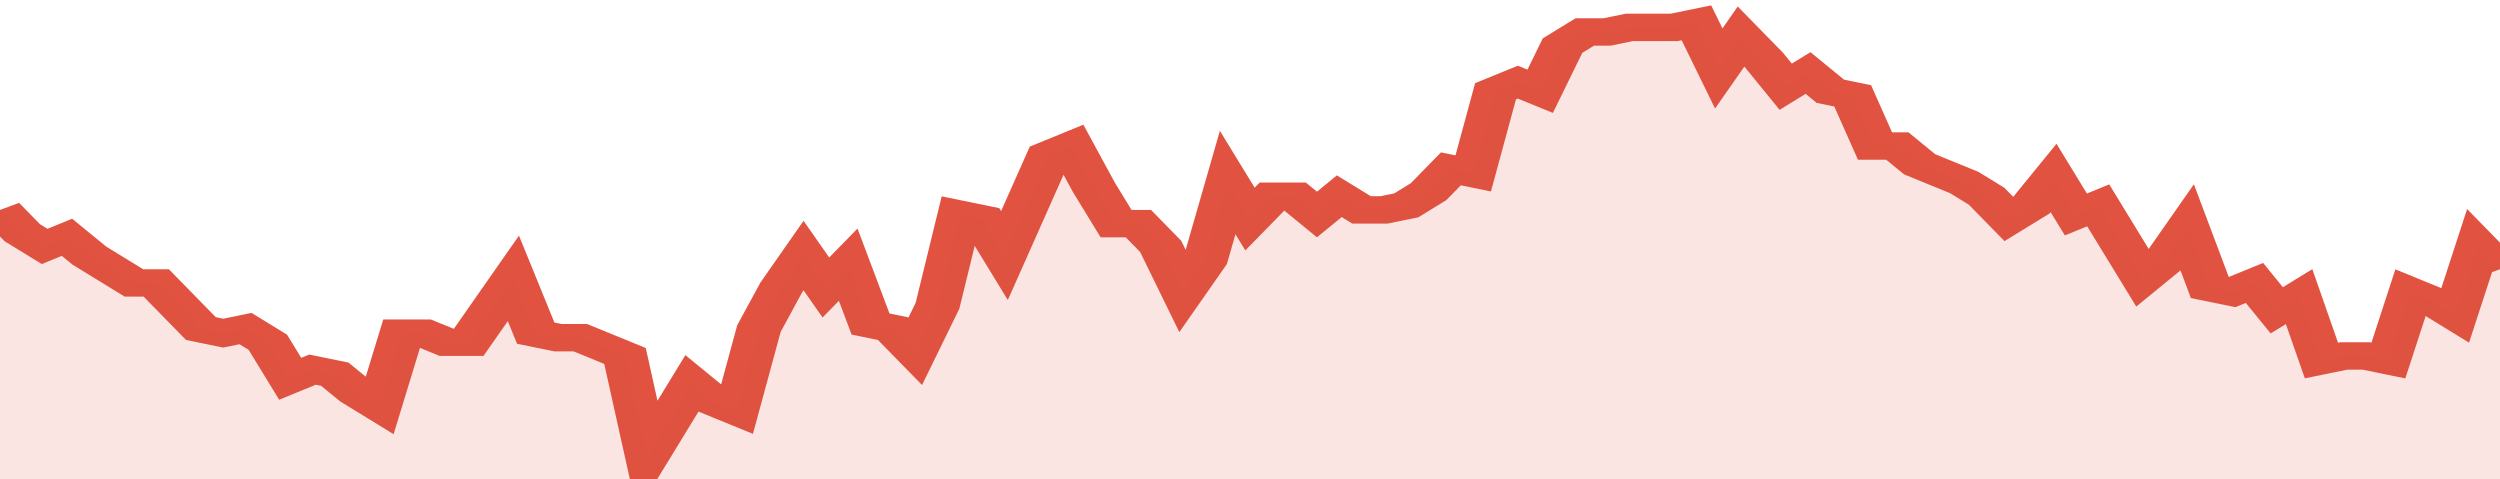 <svg xmlns="http://www.w3.org/2000/svg" viewBox="0 0 336 105" width="120" height="23" preserveAspectRatio="none">
				 <polyline fill="none" stroke="#E15241" stroke-width="6" points="0, 46 3, 51 6, 54 9, 52 12, 56 15, 59 18, 62 21, 62 24, 67 27, 72 30, 73 33, 72 36, 75 39, 83 42, 81 45, 82 48, 86 51, 89 54, 73 57, 73 60, 75 63, 75 66, 68 69, 61 72, 73 75, 74 78, 74 81, 76 84, 78 87, 100 90, 92 93, 84 96, 88 99, 90 102, 72 105, 63 108, 56 111, 63 114, 58 117, 71 120, 72 123, 77 126, 67 129, 47 132, 48 135, 56 138, 45 141, 34 144, 32 147, 41 150, 49 153, 49 156, 54 159, 64 162, 57 165, 40 168, 48 171, 43 174, 43 177, 47 180, 43 183, 46 186, 46 189, 45 192, 42 195, 37 198, 38 201, 20 204, 18 207, 20 210, 10 213, 7 216, 7 219, 6 222, 6 225, 6 228, 5 231, 15 234, 8 237, 13 240, 19 243, 16 246, 20 249, 21 252, 32 255, 32 258, 36 261, 38 264, 40 267, 43 270, 48 273, 45 276, 39 279, 47 282, 45 285, 53 288, 61 291, 57 294, 50 297, 63 300, 64 303, 62 306, 68 309, 65 312, 79 315, 78 318, 78 321, 79 324, 64 327, 66 330, 69 333, 54 336, 59 336, 59 "> </polyline>
				 <polygon fill="#E15241" opacity="0.15" points="0, 105 0, 46 3, 51 6, 54 9, 52 12, 56 15, 59 18, 62 21, 62 24, 67 27, 72 30, 73 33, 72 36, 75 39, 83 42, 81 45, 82 48, 86 51, 89 54, 73 57, 73 60, 75 63, 75 66, 68 69, 61 72, 73 75, 74 78, 74 81, 76 84, 78 87, 100 90, 92 93, 84 96, 88 99, 90 102, 72 105, 63 108, 56 111, 63 114, 58 117, 71 120, 72 123, 77 126, 67 129, 47 132, 48 135, 56 138, 45 141, 34 144, 32 147, 41 150, 49 153, 49 156, 54 159, 64 162, 57 165, 40 168, 48 171, 43 174, 43 177, 47 180, 43 183, 46 186, 46 189, 45 192, 42 195, 37 198, 38 201, 20 204, 18 207, 20 210, 10 213, 7 216, 7 219, 6 222, 6 225, 6 228, 5 231, 15 234, 8 237, 13 240, 19 243, 16 246, 20 249, 21 252, 32 255, 32 258, 36 261, 38 264, 40 267, 43 270, 48 273, 45 276, 39 279, 47 282, 45 285, 53 288, 61 291, 57 294, 50 297, 63 300, 64 303, 62 306, 68 309, 65 312, 79 315, 78 318, 78 321, 79 324, 64 327, 66 330, 69 333, 54 336, 59 336, 105 "></polygon>
			</svg>
